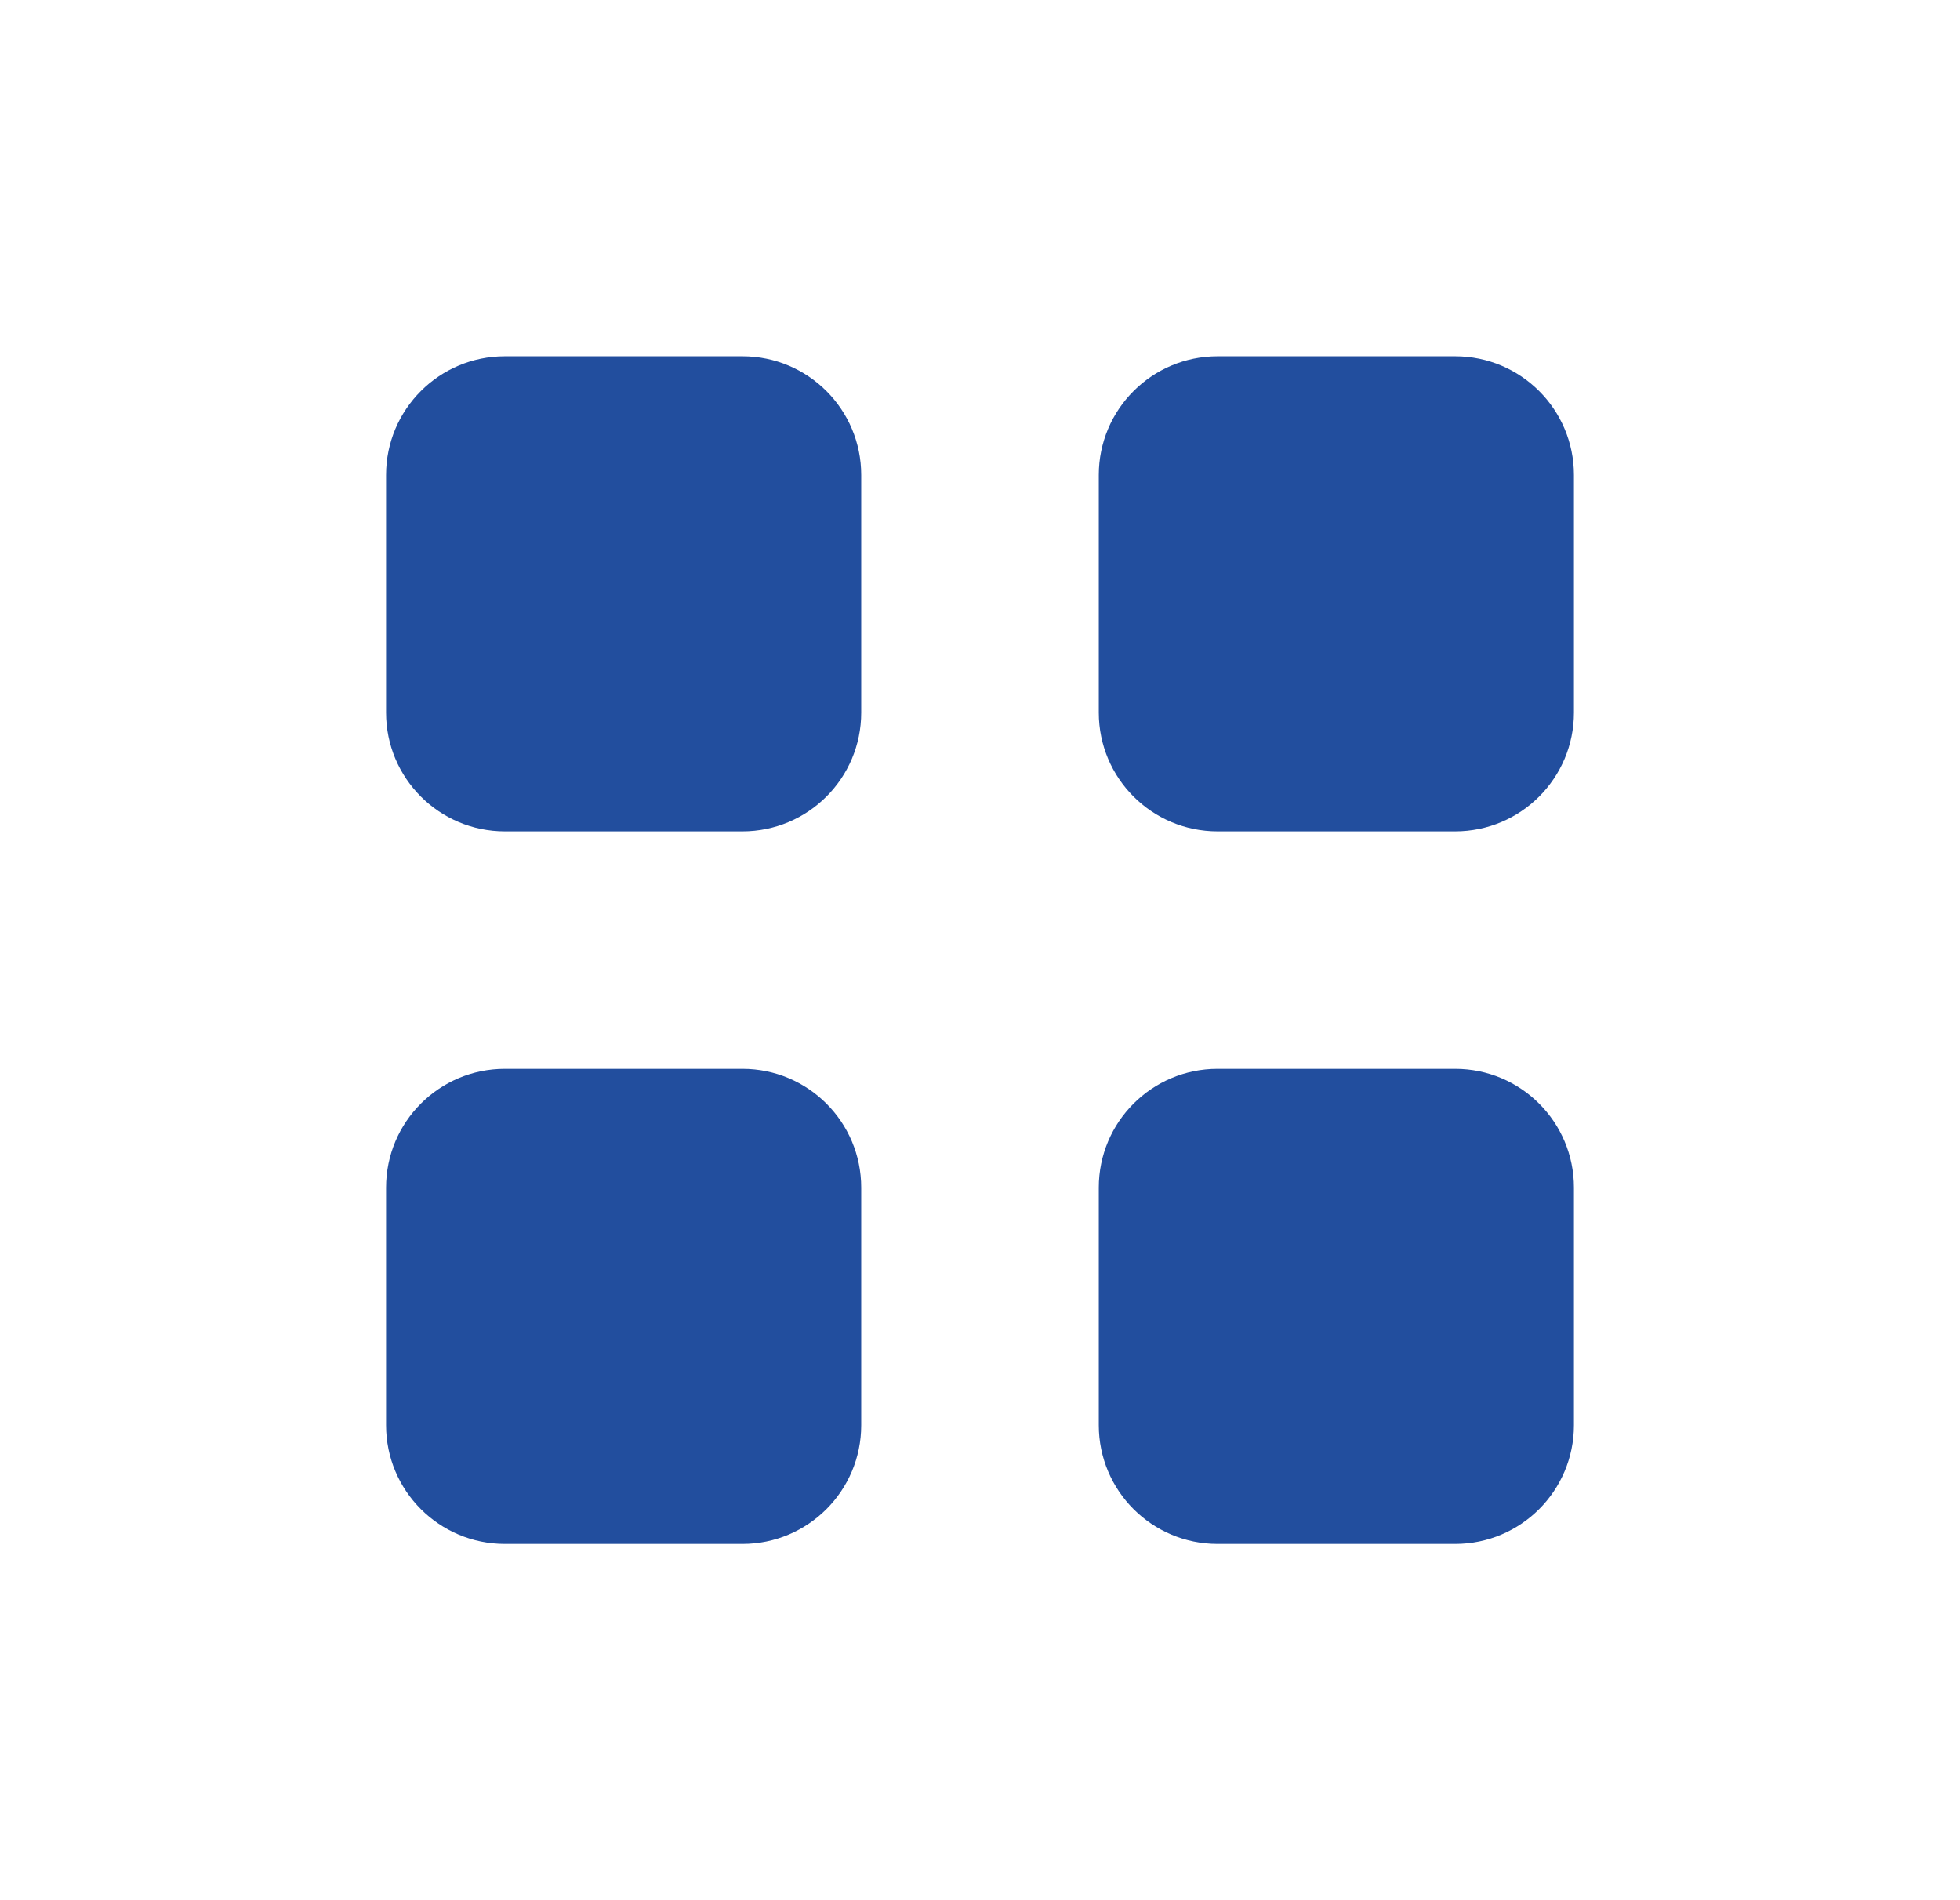 <svg width="33" height="32" viewBox="0 0 33 32" fill="none" xmlns="http://www.w3.org/2000/svg">
<g id="Menu">
<path id="Box" fill-rule="evenodd" clip-rule="evenodd" d="M20.5 18H24.5C25.605 18 26.5 18.895 26.5 20V24C26.5 25.105 25.605 26 24.5 26H20.5C19.395 26 18.5 25.105 18.5 24V20C18.5 18.895 19.395 18 20.5 18Z" fill="#224E9E"/>
<path id="Box_2" fill-rule="evenodd" clip-rule="evenodd" d="M8.5 18H12.5C13.605 18 14.5 18.895 14.5 20V24C14.5 25.105 13.605 26 12.5 26H8.5C7.395 26 6.5 25.105 6.5 24V20C6.5 18.895 7.395 18 8.5 18Z" fill="#224E9E"/>
<path id="Box_3" fill-rule="evenodd" clip-rule="evenodd" d="M20.5 6H24.5C25.605 6 26.5 6.895 26.5 8V12C26.5 13.105 25.605 14 24.5 14H20.5C19.395 14 18.5 13.105 18.5 12V8C18.5 6.895 19.395 6 20.5 6Z" fill="#224E9E"/>
<path id="Box_4" fill-rule="evenodd" clip-rule="evenodd" d="M8.5 6H12.5C13.605 6 14.5 6.895 14.5 8V12C14.5 13.105 13.605 14 12.5 14H8.5C7.395 14 6.5 13.105 6.5 12V8C6.5 6.895 7.395 6 8.5 6Z" fill="#224E9E"/>
</g>
</svg>
